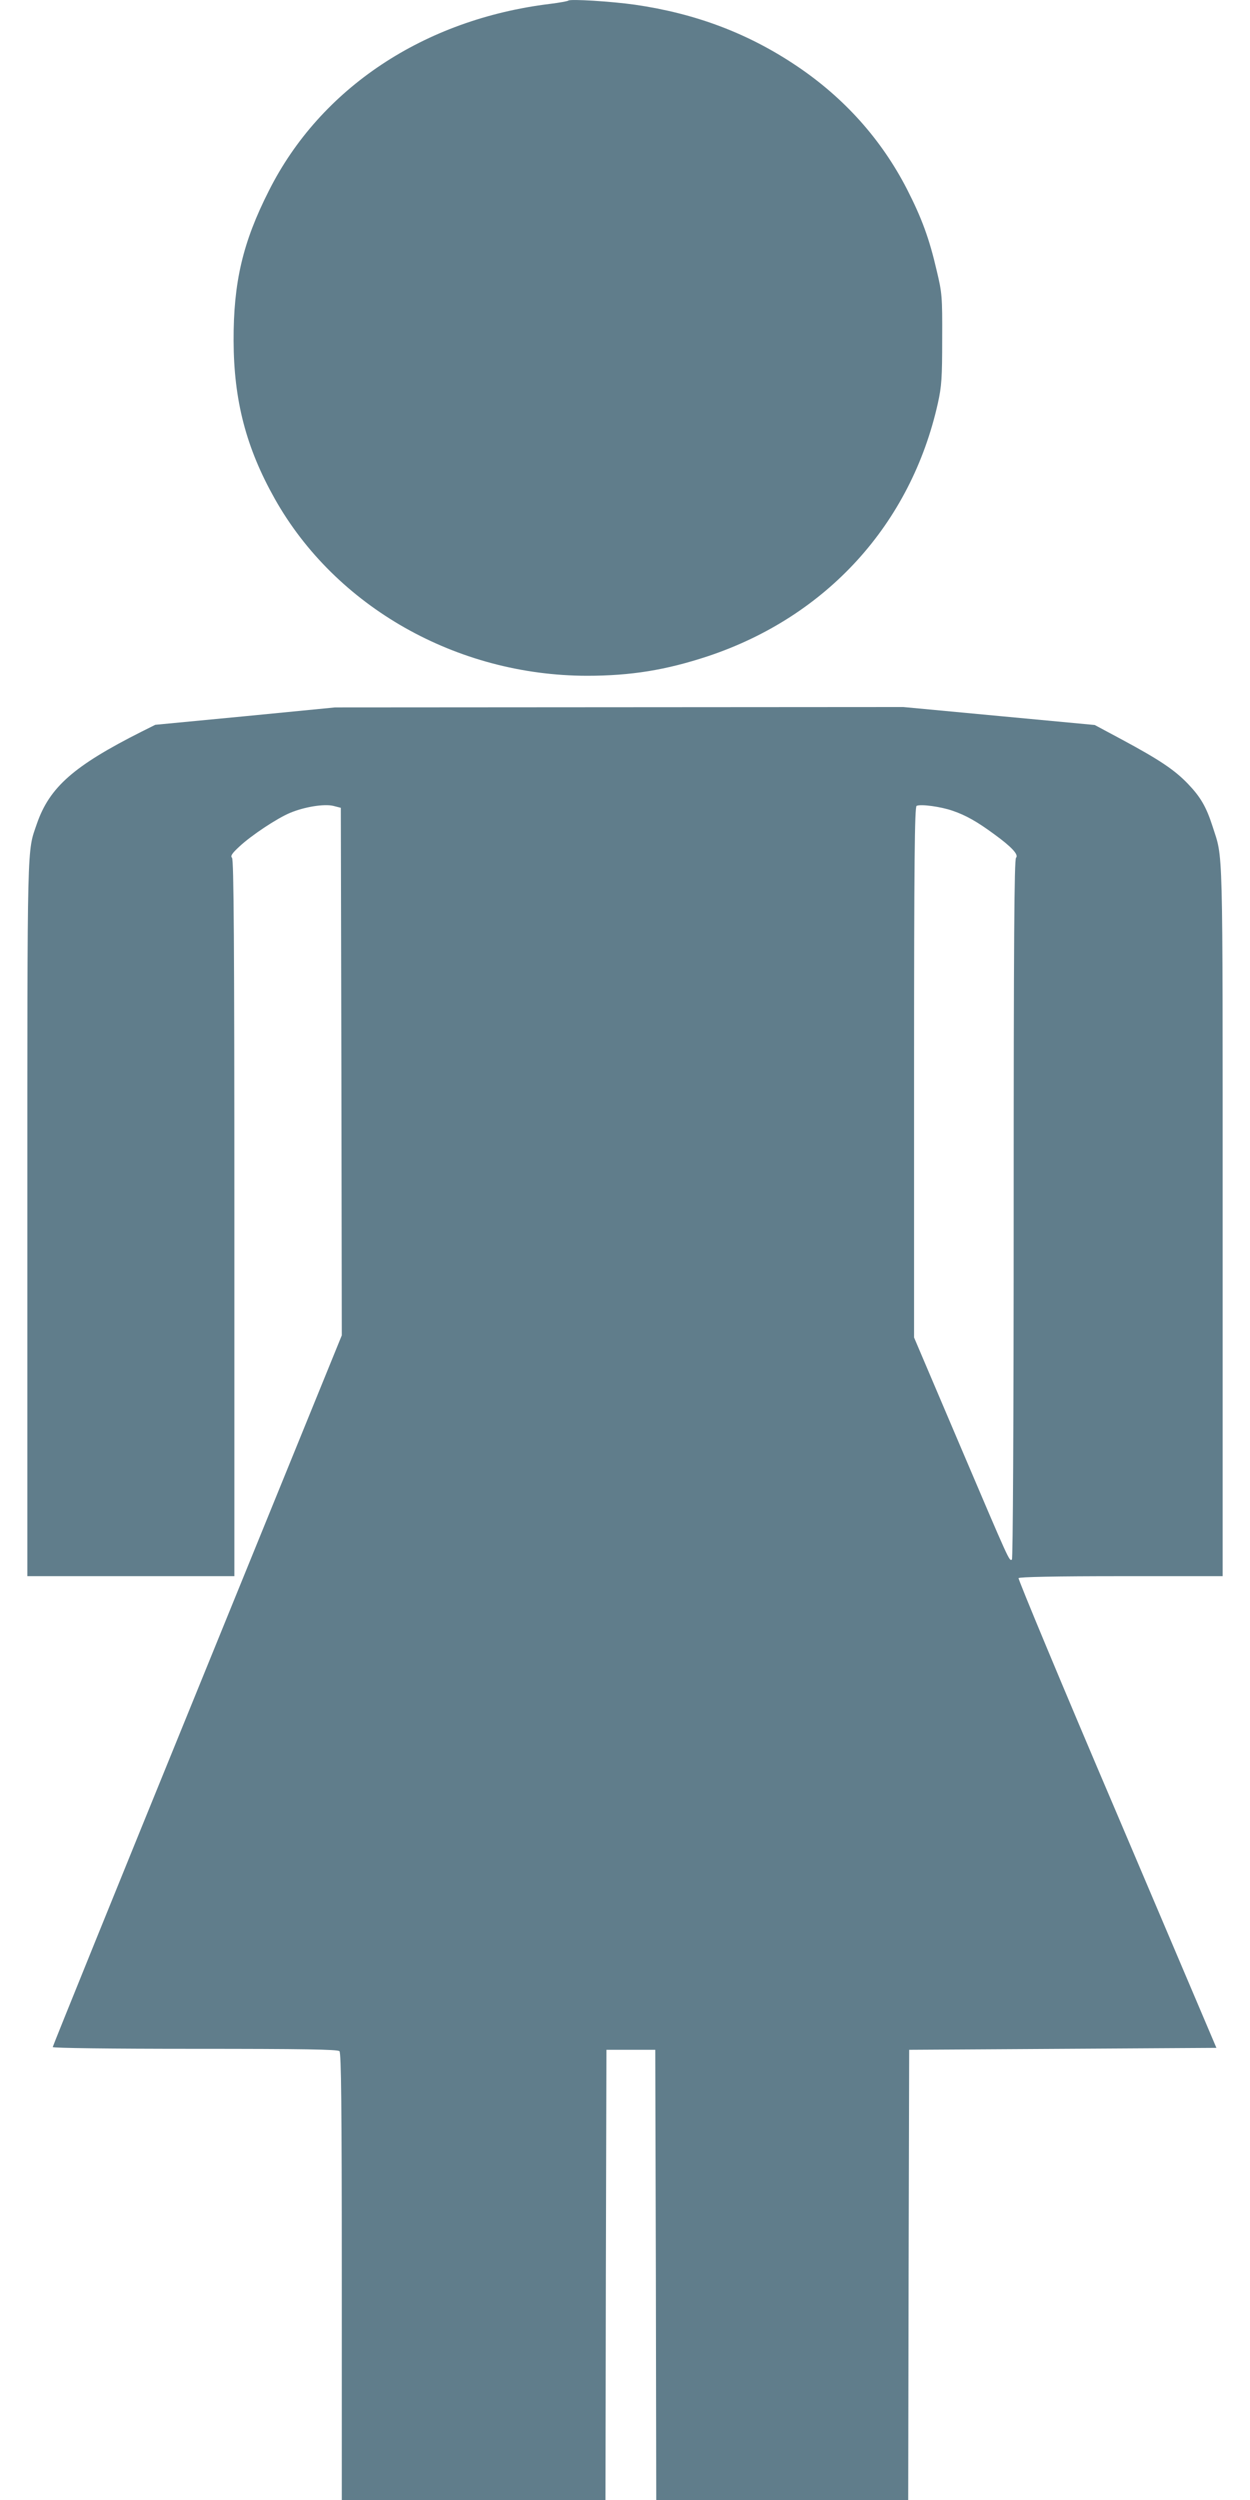 <?xml version="1.0" standalone="no"?>
<!DOCTYPE svg PUBLIC "-//W3C//DTD SVG 20010904//EN"
 "http://www.w3.org/TR/2001/REC-SVG-20010904/DTD/svg10.dtd">
<svg version="1.0" xmlns="http://www.w3.org/2000/svg"
 width="640pt" height="1280pt" viewBox="0 0 640 1280"
 preserveAspectRatio="xMidYMid meet">
<g transform="translate(0,1280) scale(0.1,-0.1)"
fill="#607d8b" stroke="none">
<path d="M2910 12797 c-3 -3 -46 -11 -95 -17 -644 -79 -1174 -431 -1438 -956
-134 -264 -182 -469 -181 -769 1 -305 64 -548 211 -809 311 -553 932 -905
1598 -906 225 0 404 29 619 100 609 203 1040 677 1178 1296 19 86 22 129 22
329 1 218 -1 236 -28 349 -38 165 -77 270 -152 417 -131 255 -321 467 -563
630 -249 168 -519 270 -831 315 -120 17 -331 30 -340 21z"/>
<path d="M1255 9133 l-460 -44 -70 -35 c-347 -175 -471 -284 -536 -471 -51
-150 -49 -48 -49 -2019 l0 -1834 530 0 530 0 0 1833 c0 1410 -3 1836 -12 1845
-9 9 -1 22 38 58 61 57 192 144 259 172 74 31 174 47 221 36 l39 -10 3 -1351
2 -1350 -740 -1818 c-407 -999 -740 -1821 -740 -1826 0 -5 294 -9 728 -9 553
0 731 -3 740 -12 9 -9 12 -279 12 -1155 l0 -1143 675 0 675 0 2 1153 3 1152
125 0 125 0 3 -1152 2 -1153 645 0 645 0 2 1153 3 1152 787 5 786 5 -509 1198
c-281 658 -507 1202 -504 1207 4 6 191 10 526 10 l519 0 0 1824 c0 1977 3
1842 -52 2016 -32 99 -61 149 -125 216 -69 72 -145 123 -338 227 l-140 75
-490 46 -490 46 -1455 -1 -1455 -1 -460 -45z m3622 -484 c68 -23 126 -56 213
-120 91 -66 127 -106 112 -121 -9 -9 -12 -428 -12 -1799 0 -1118 -4 -1790 -9
-1794 -14 -8 -9 -19 -267 587 l-234 550 0 1358 c0 1077 3 1359 13 1364 21 10
124 -4 184 -25z"/>
</g>
</svg>
